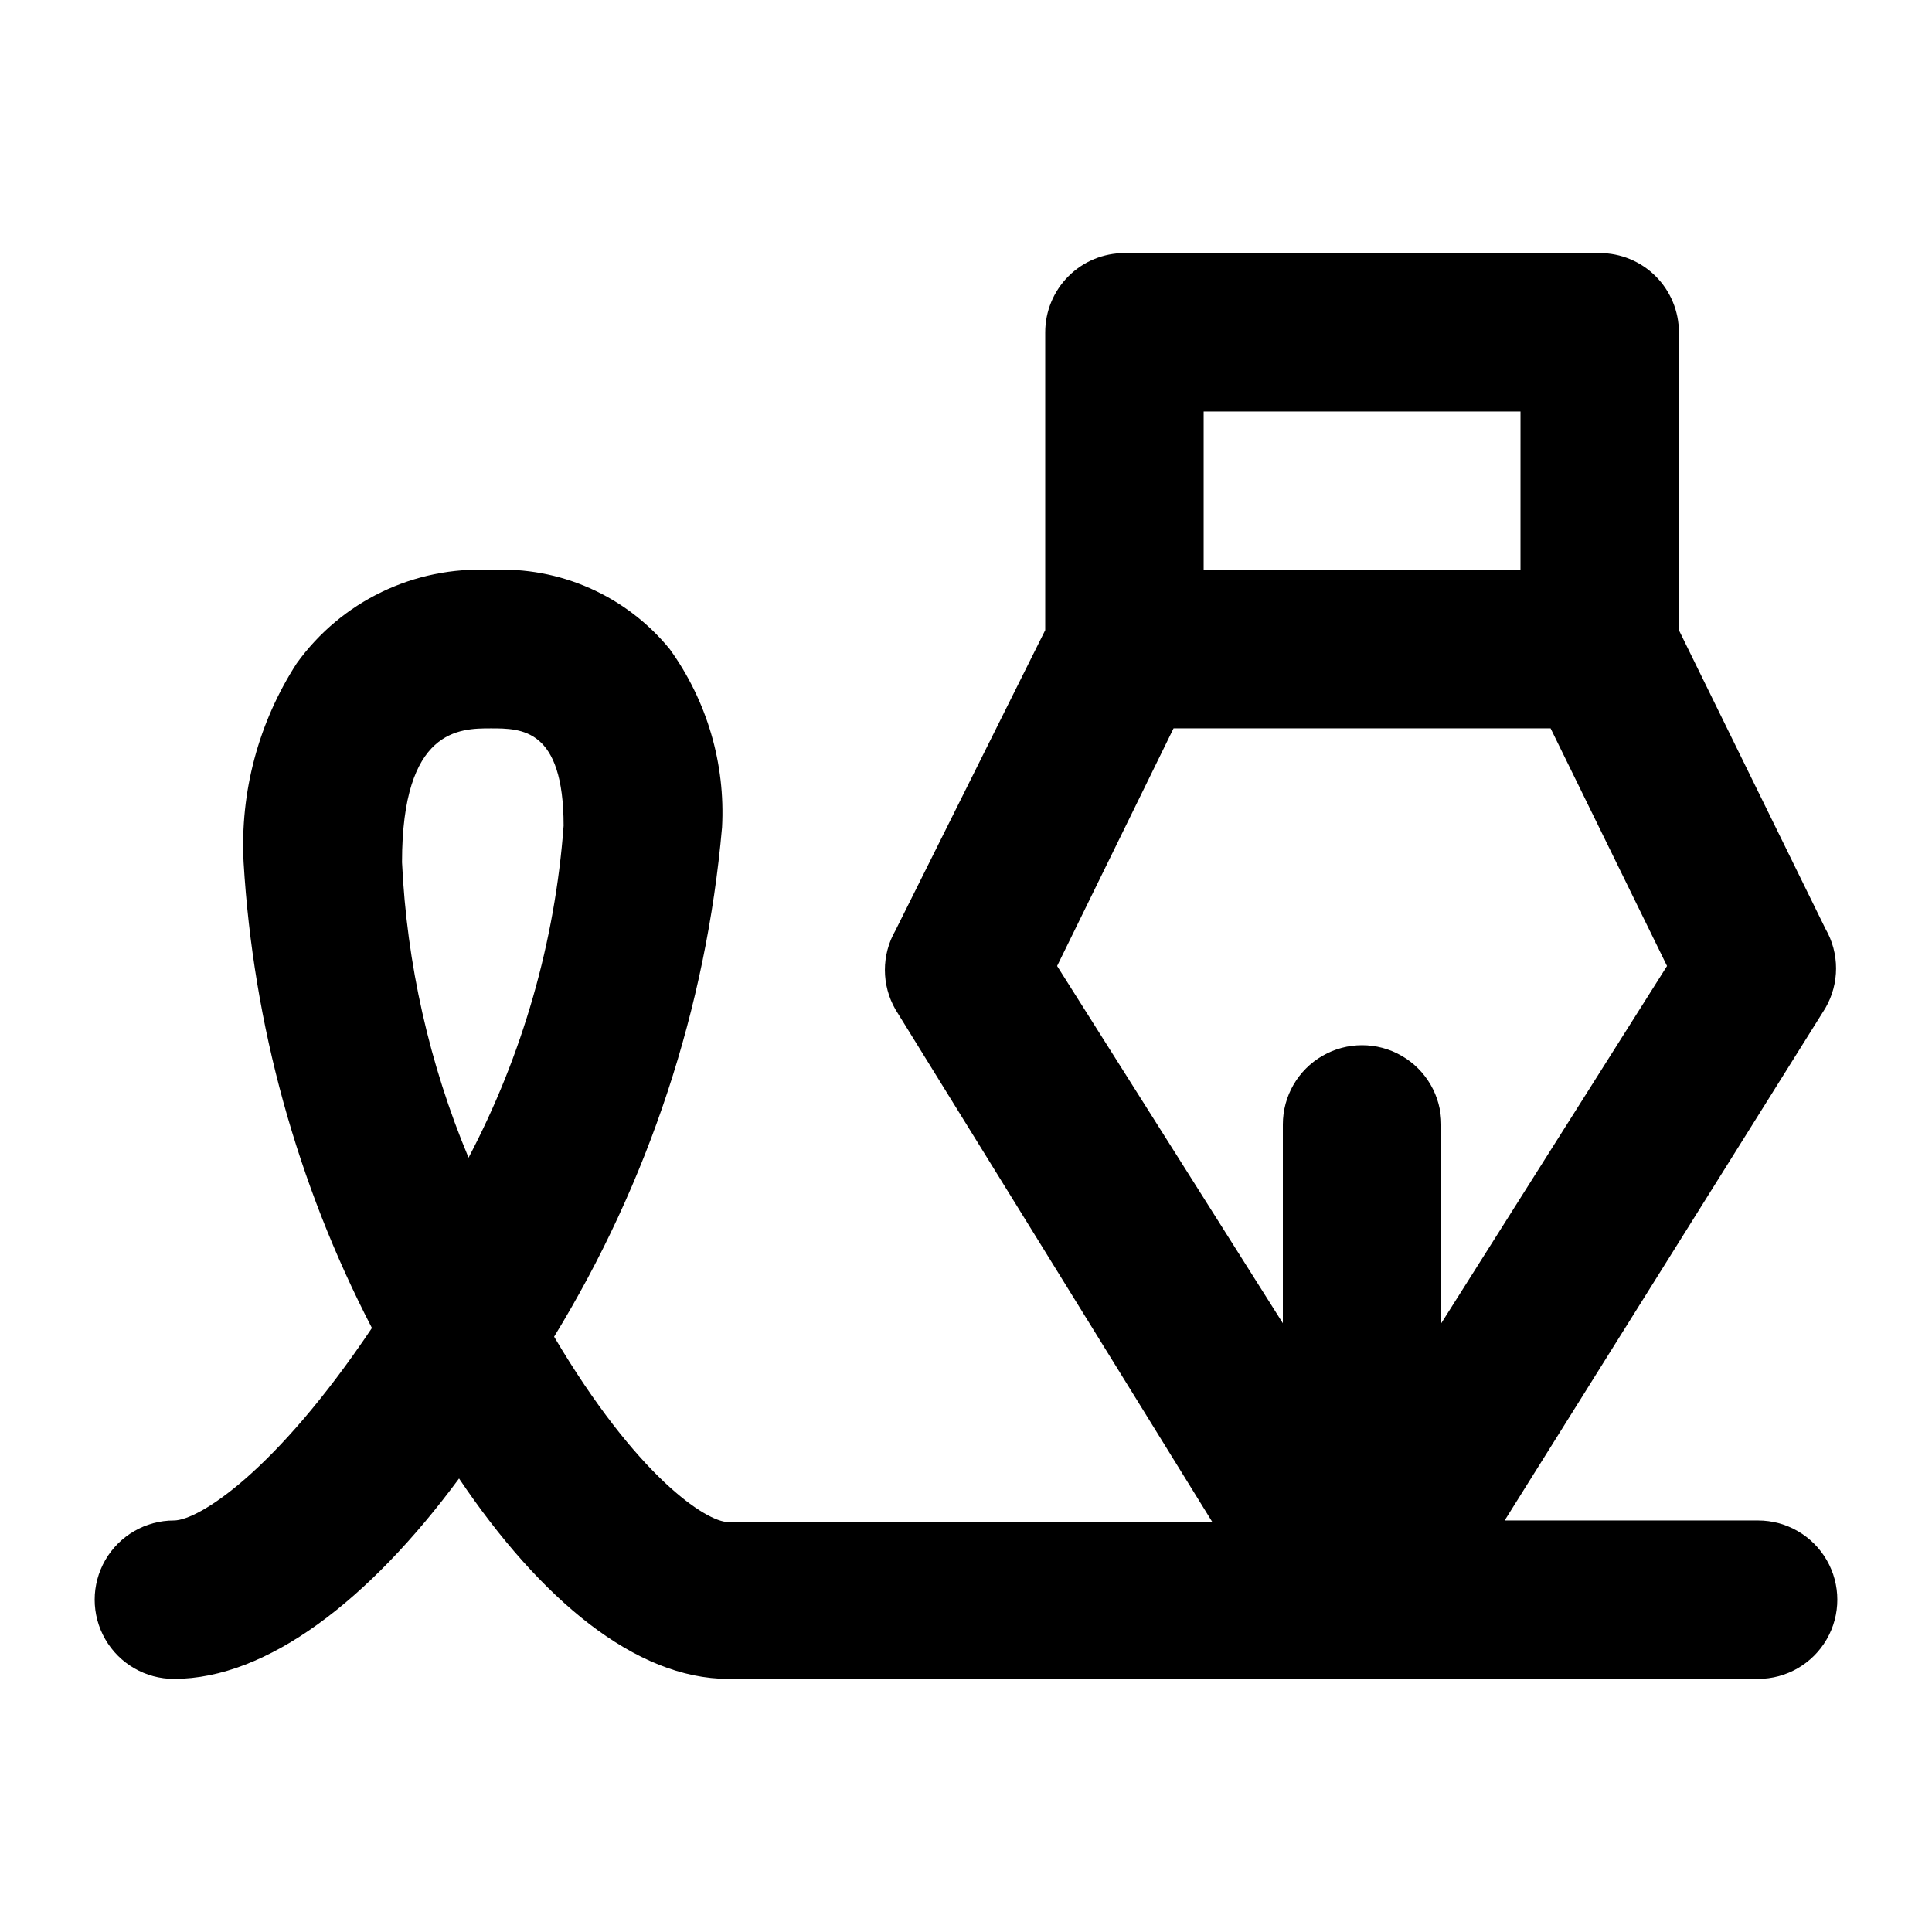 <?xml version="1.0" encoding="UTF-8"?>
<!-- Uploaded to: SVG Repo, www.svgrepo.com, Generator: SVG Repo Mixer Tools -->
<svg fill="#000000" width="800px" height="800px" version="1.1" viewBox="144 144 512 512" xmlns="http://www.w3.org/2000/svg">
 <path d="m609.92 546.94h-67.172l85.02-135.82-0.004 0.004c1.844-3.191 2.812-6.812 2.812-10.496s-0.969-7.305-2.812-10.496l-38.836-79.141v-78.93c0-5.566-2.211-10.906-6.148-14.844-3.934-3.938-9.273-6.148-14.844-6.148h-125.95c-5.57 0-10.91 2.211-14.844 6.148-3.938 3.938-6.148 9.277-6.148 14.844v78.93l-39.676 79.559c-3.75 6.496-3.75 14.5 0 20.992l83.969 135.82h-128.26c-5.879 0-24.352-12.176-46.184-49.121 25.066-40.949 40.297-87.152 44.504-134.98 0.914-16.863-3.977-33.535-13.855-47.23-11.559-14.164-29.184-21.965-47.441-20.992-20.238-1.023-39.613 8.309-51.43 24.77-10.113 15.648-15.035 34.086-14.066 52.691 2.57 43.07 14.156 85.121 34.008 123.43-25.609 38.203-45.973 51.008-52.48 51.008-7.5 0-14.43 4.004-18.18 10.496-3.75 6.496-3.75 14.5 0 20.992 3.75 6.496 10.68 10.496 18.18 10.496 24.77 0 51.852-20.992 75.57-53.109 21.621 32.117 46.812 53.109 71.375 53.109h272.89c7.5 0 14.43-4 18.18-10.496 3.75-6.492 3.75-14.496 0-20.992-3.75-6.492-10.68-10.496-18.18-10.496zm-359.38-174.44c0-35.477 15.324-35.477 23.512-35.477s19.312 0 19.312 25.82c-2.285 30.734-10.859 60.672-25.191 87.957-10.402-24.871-16.371-51.371-17.633-78.301zm212.44-119.45h83.969l-0.004 41.984h-83.965zm-7.977 83.969h99.922l30.855 62.977-59.828 94.672v-52.688c0-7.5-4-14.43-10.496-18.18-6.492-3.75-14.496-3.75-20.992 0-6.492 3.75-10.496 10.68-10.496 18.18v52.691l-59.824-94.676z"/>
</svg>